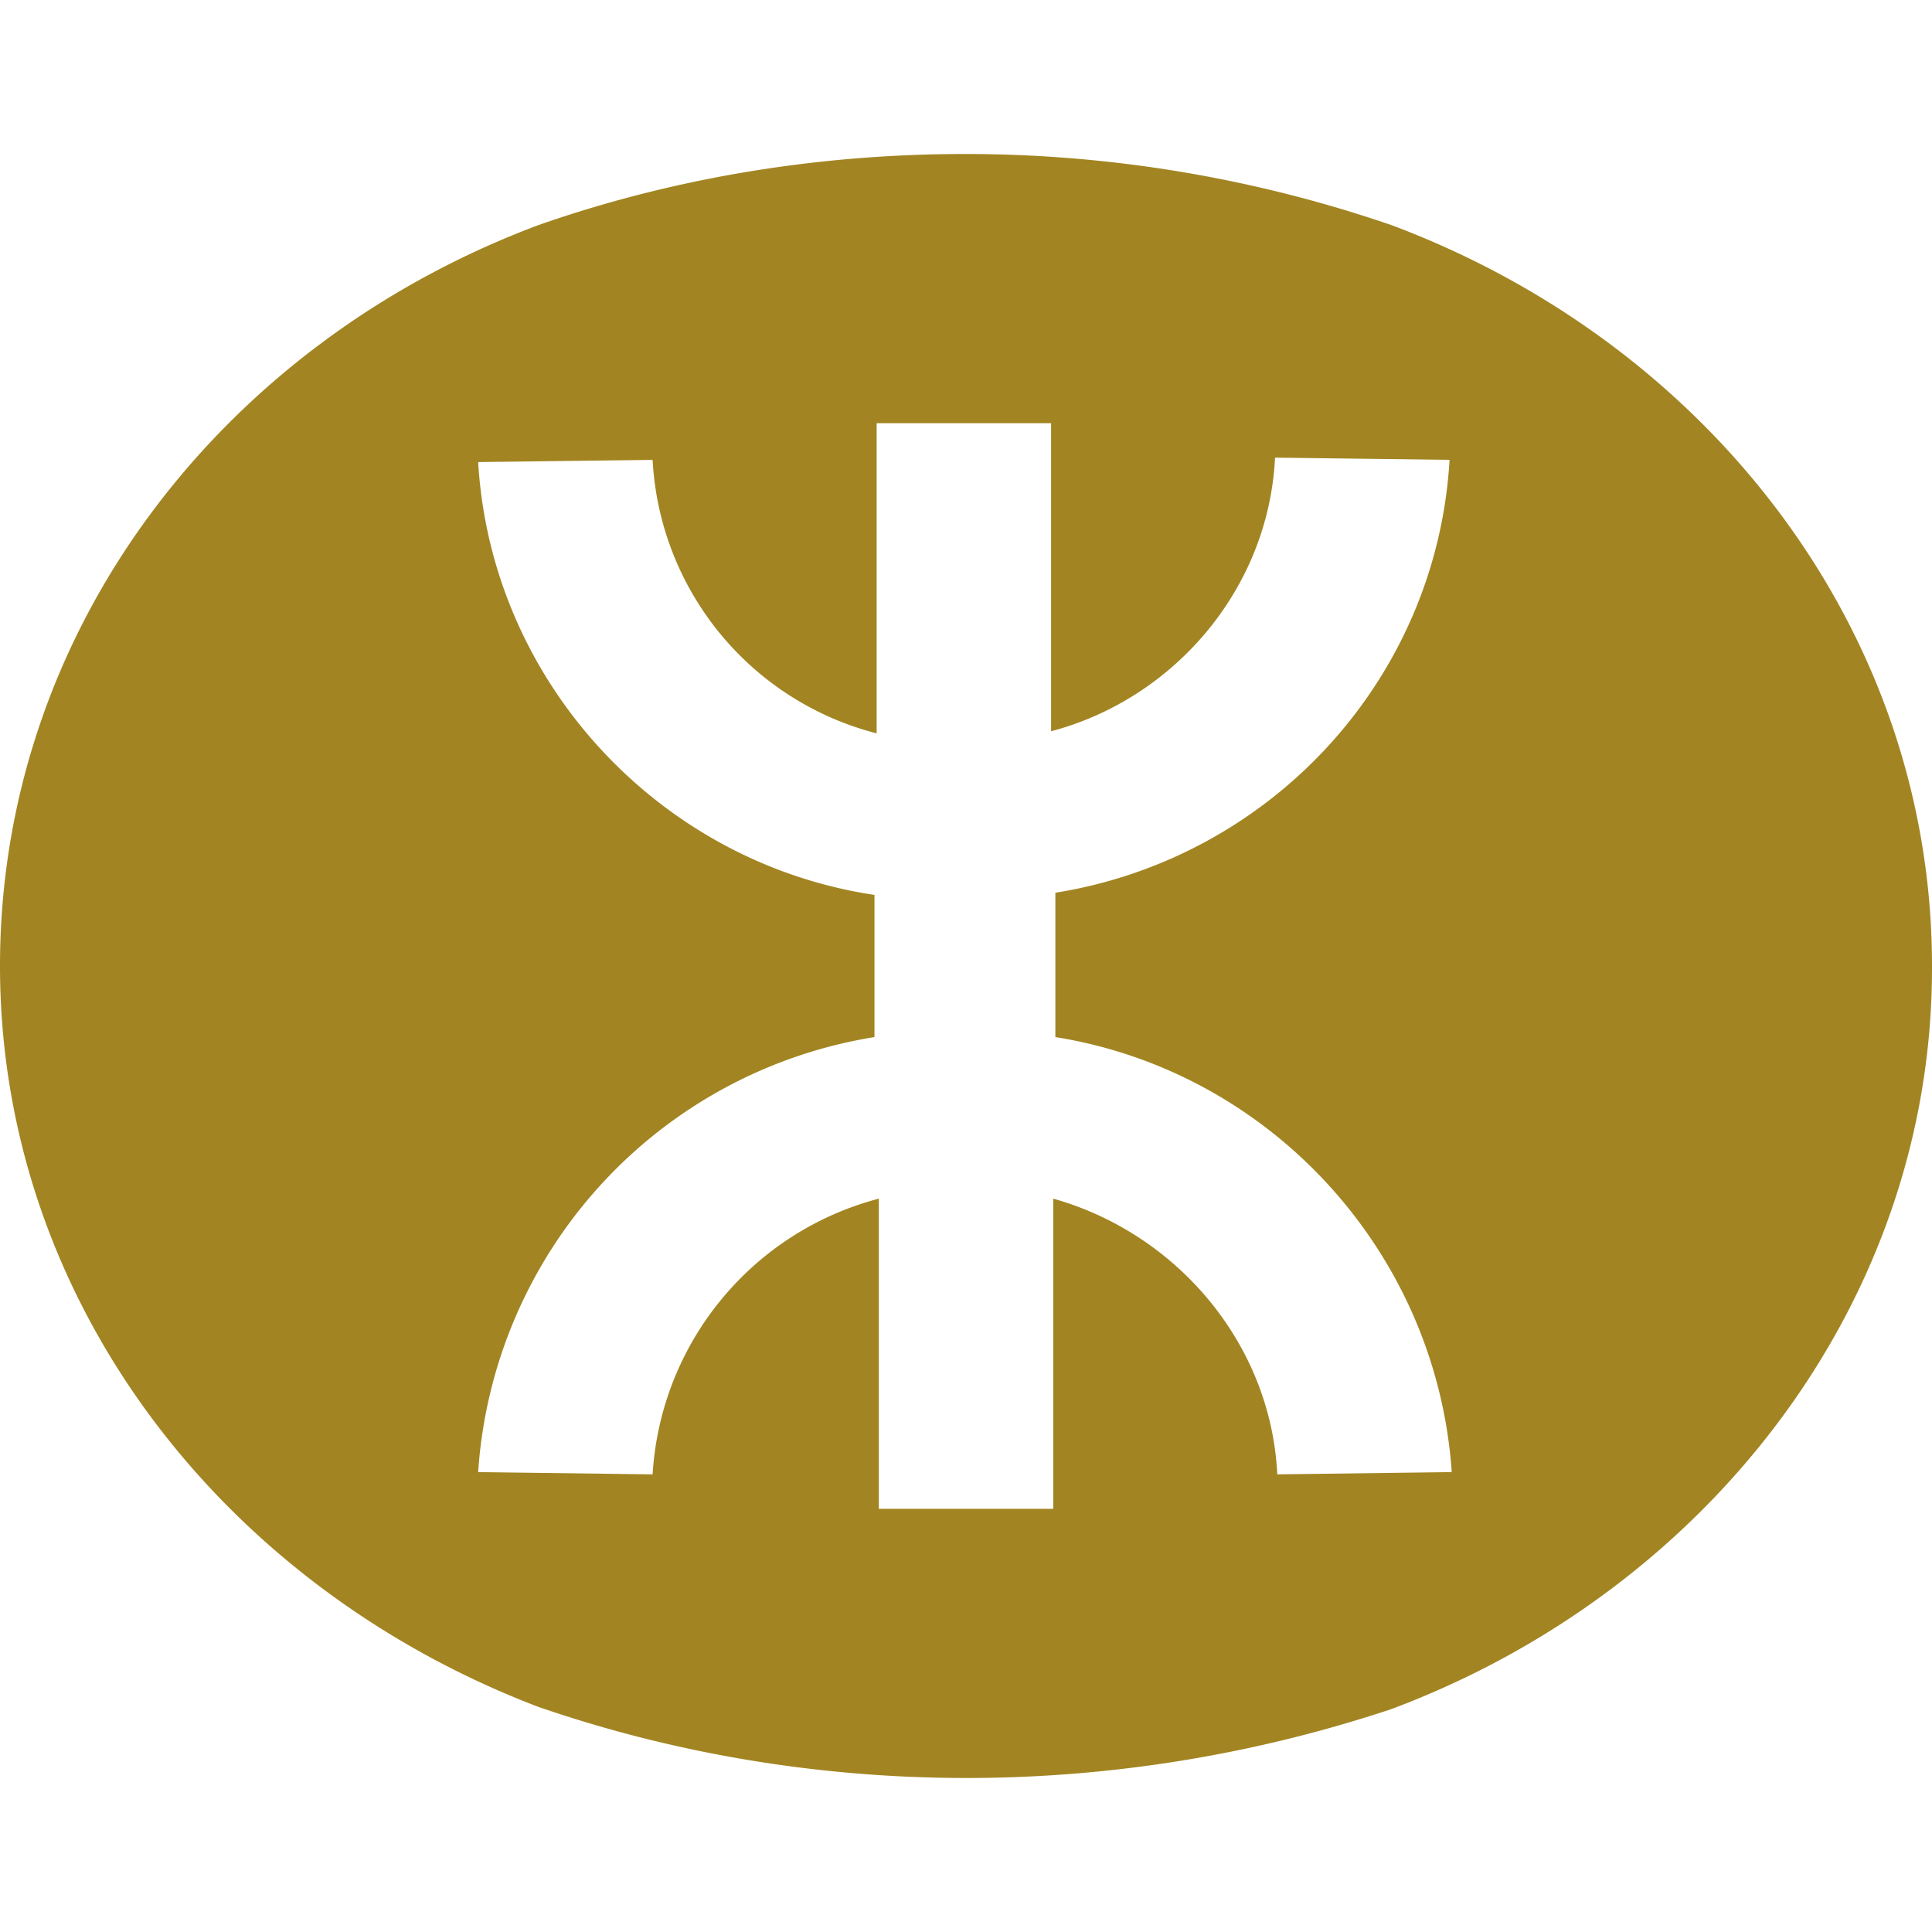 <svg role="img" width="32px" height="32px" viewBox="0 0 24 24" xmlns="http://www.w3.org/2000/svg"><title>MTR</title><path fill="#a28522" d="M11.987 1.913c-1.9 0-3.693.321-5.298.883C2.756 4.268 0 7.826 0 12c0 4.147 2.756 7.706 6.689 9.204 1.632.562 3.425.883 5.325.883a16.74 16.74 0 0 0 5.27-.856C21.217 19.759 24 16.174 24 12.027V12c0-4.174-2.783-7.732-6.716-9.204a16.295 16.295 0 0 0-5.297-.883zM10.89 5.257h2.167v3.827c1.525-.402 2.702-1.766 2.782-3.399l2.168.027c-.16 2.73-2.22 4.95-4.897 5.378v1.793c2.676.428 4.736 2.675 4.924 5.404l-2.167.028c-.08-1.633-1.258-2.997-2.783-3.425v3.853h-2.167V14.89a3.775 3.775 0 0 0-2.81 3.425l-2.167-.028a5.868 5.868 0 0 1 4.923-5.404v-1.766C8.187 10.716 6.1 8.468 5.94 5.74l2.167-.027A3.711 3.711 0 0 0 10.89 9.11Z"/></svg>